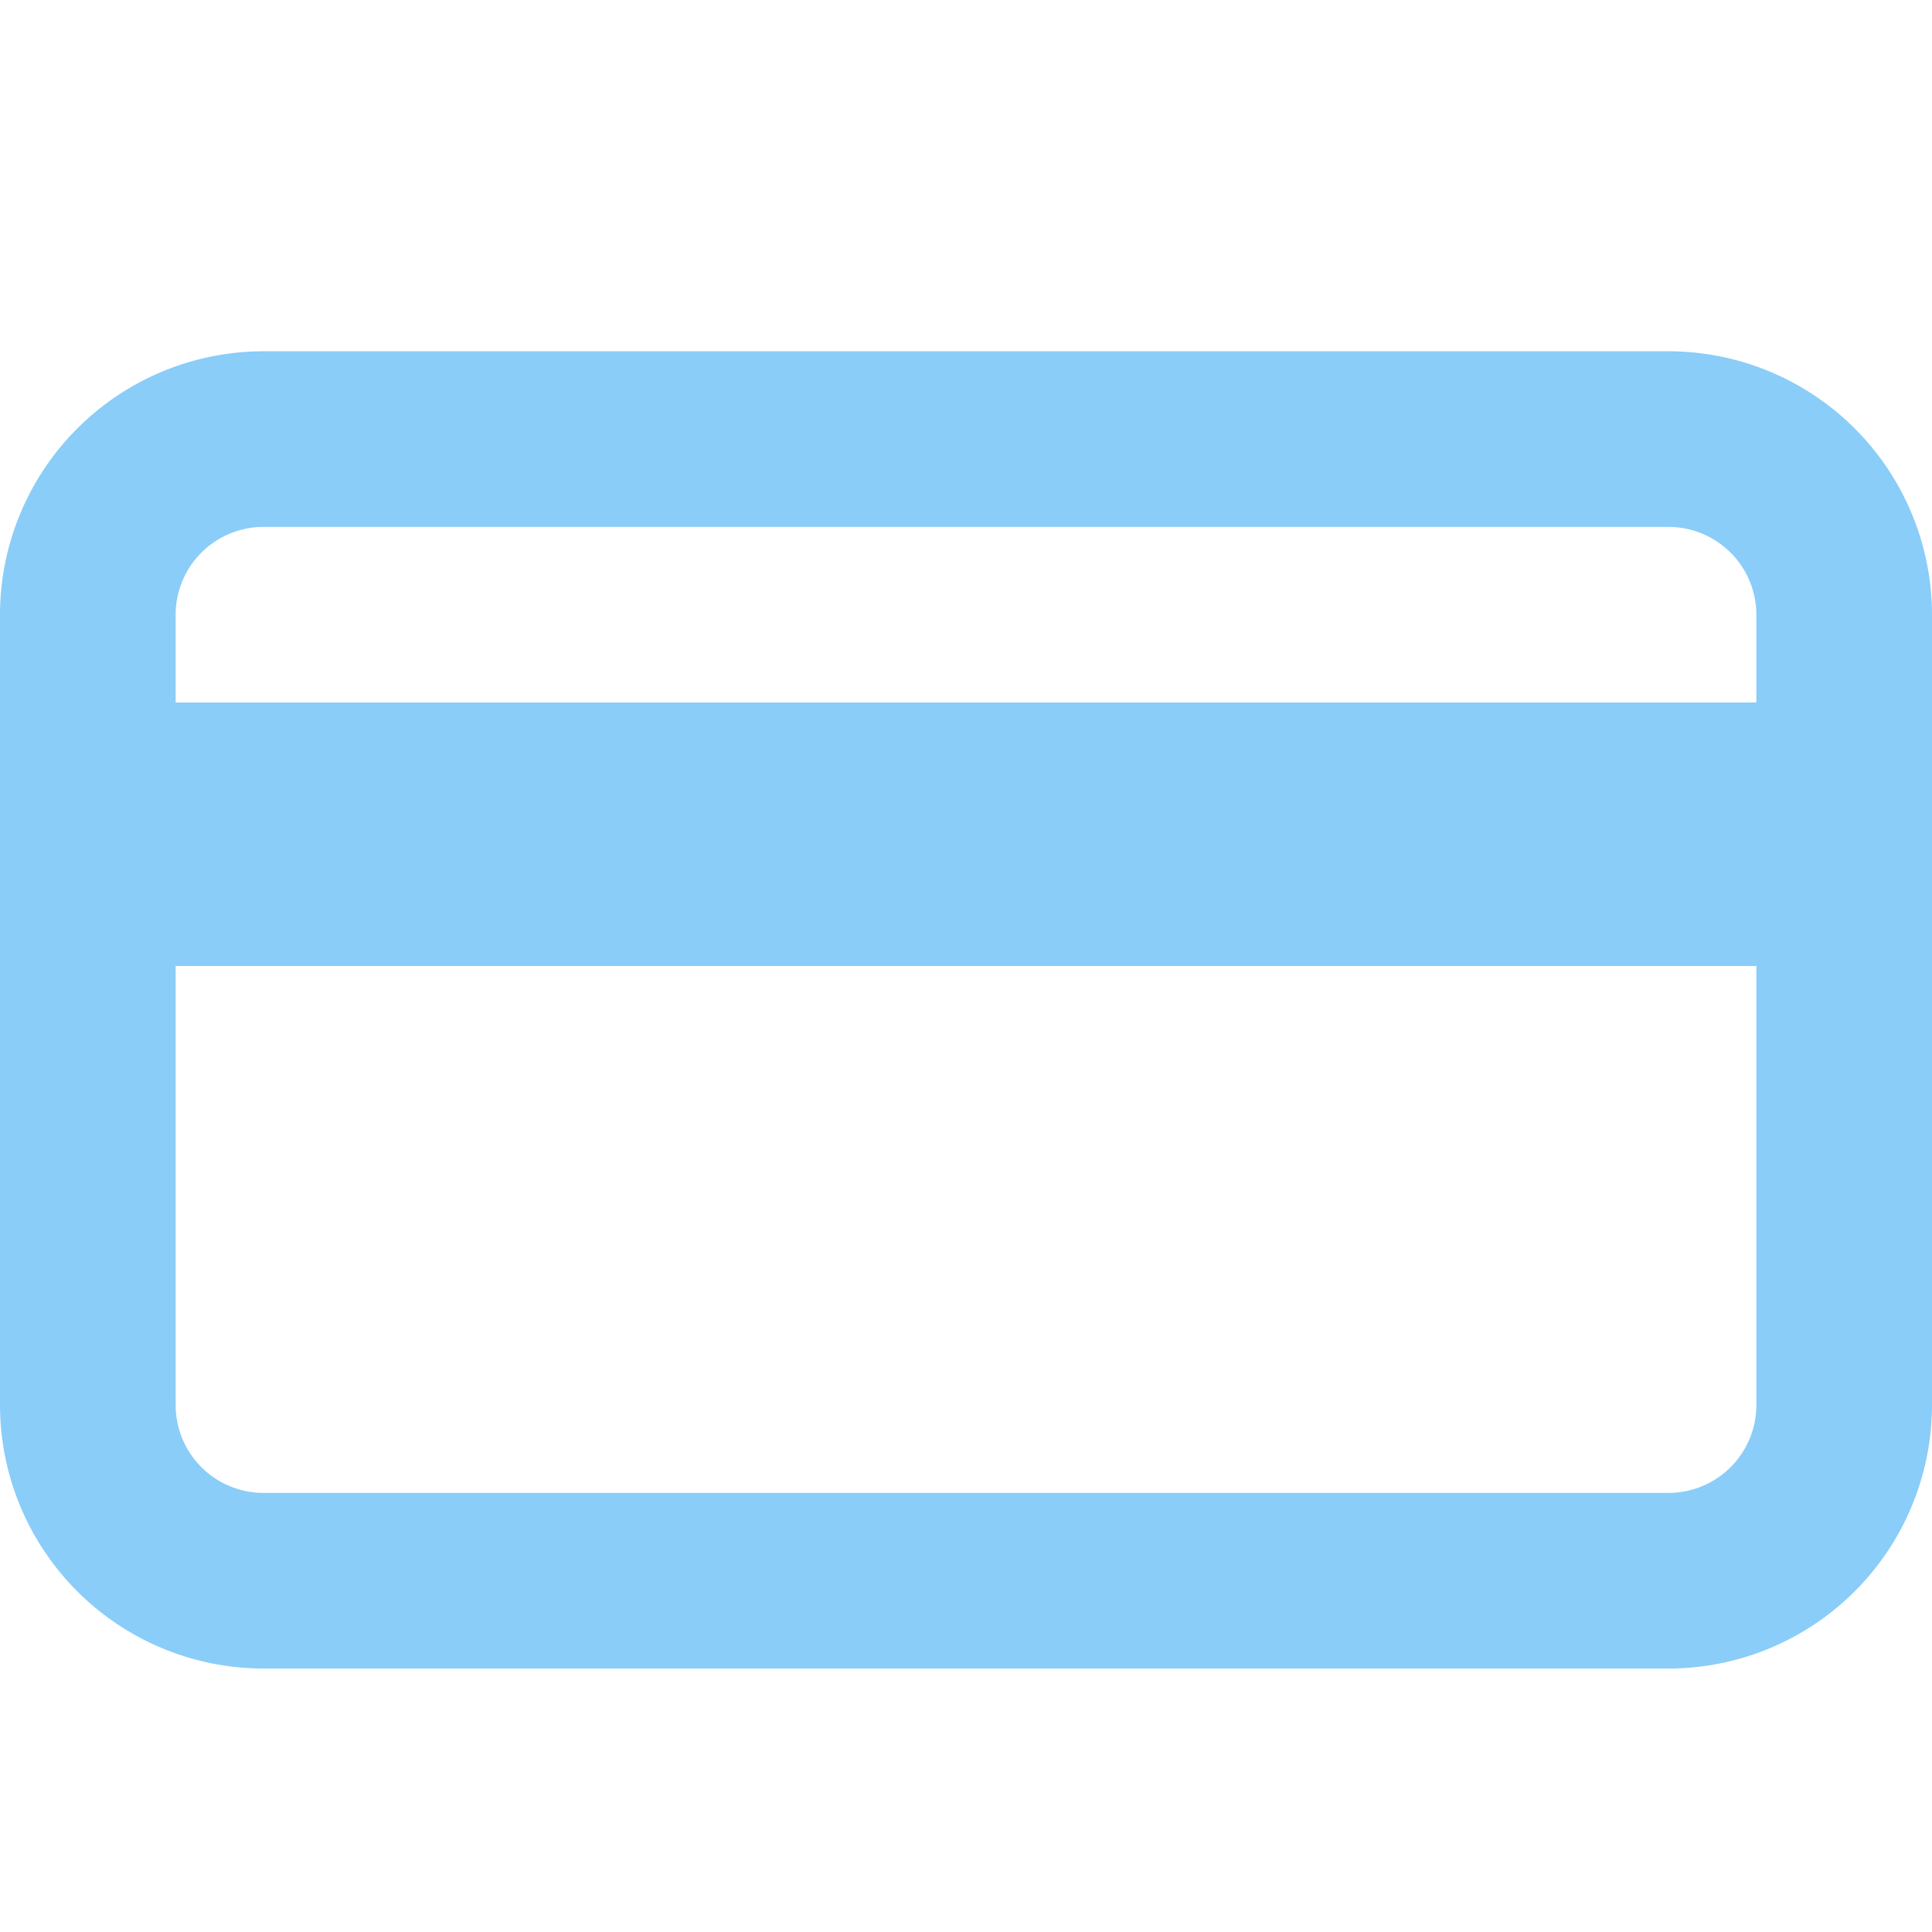 <svg xmlns="http://www.w3.org/2000/svg" viewBox="0 0 22 22"><path d="M19 4H3a3.003 3.003 0 00-3 3v9a3.003 3.003 0 003 3h16a3.003 3.003 0 003-3V7a3.003 3.003 0 00-3-3zM3 6h16a1.001 1.001 0 011 1v1H2V7a1.001 1.001 0 011-1zm16 11H3a1.001 1.001 0 01-1-1v-5h18v5a1.001 1.001 0 01-1 1z" fill="#8acdf8"/></svg>